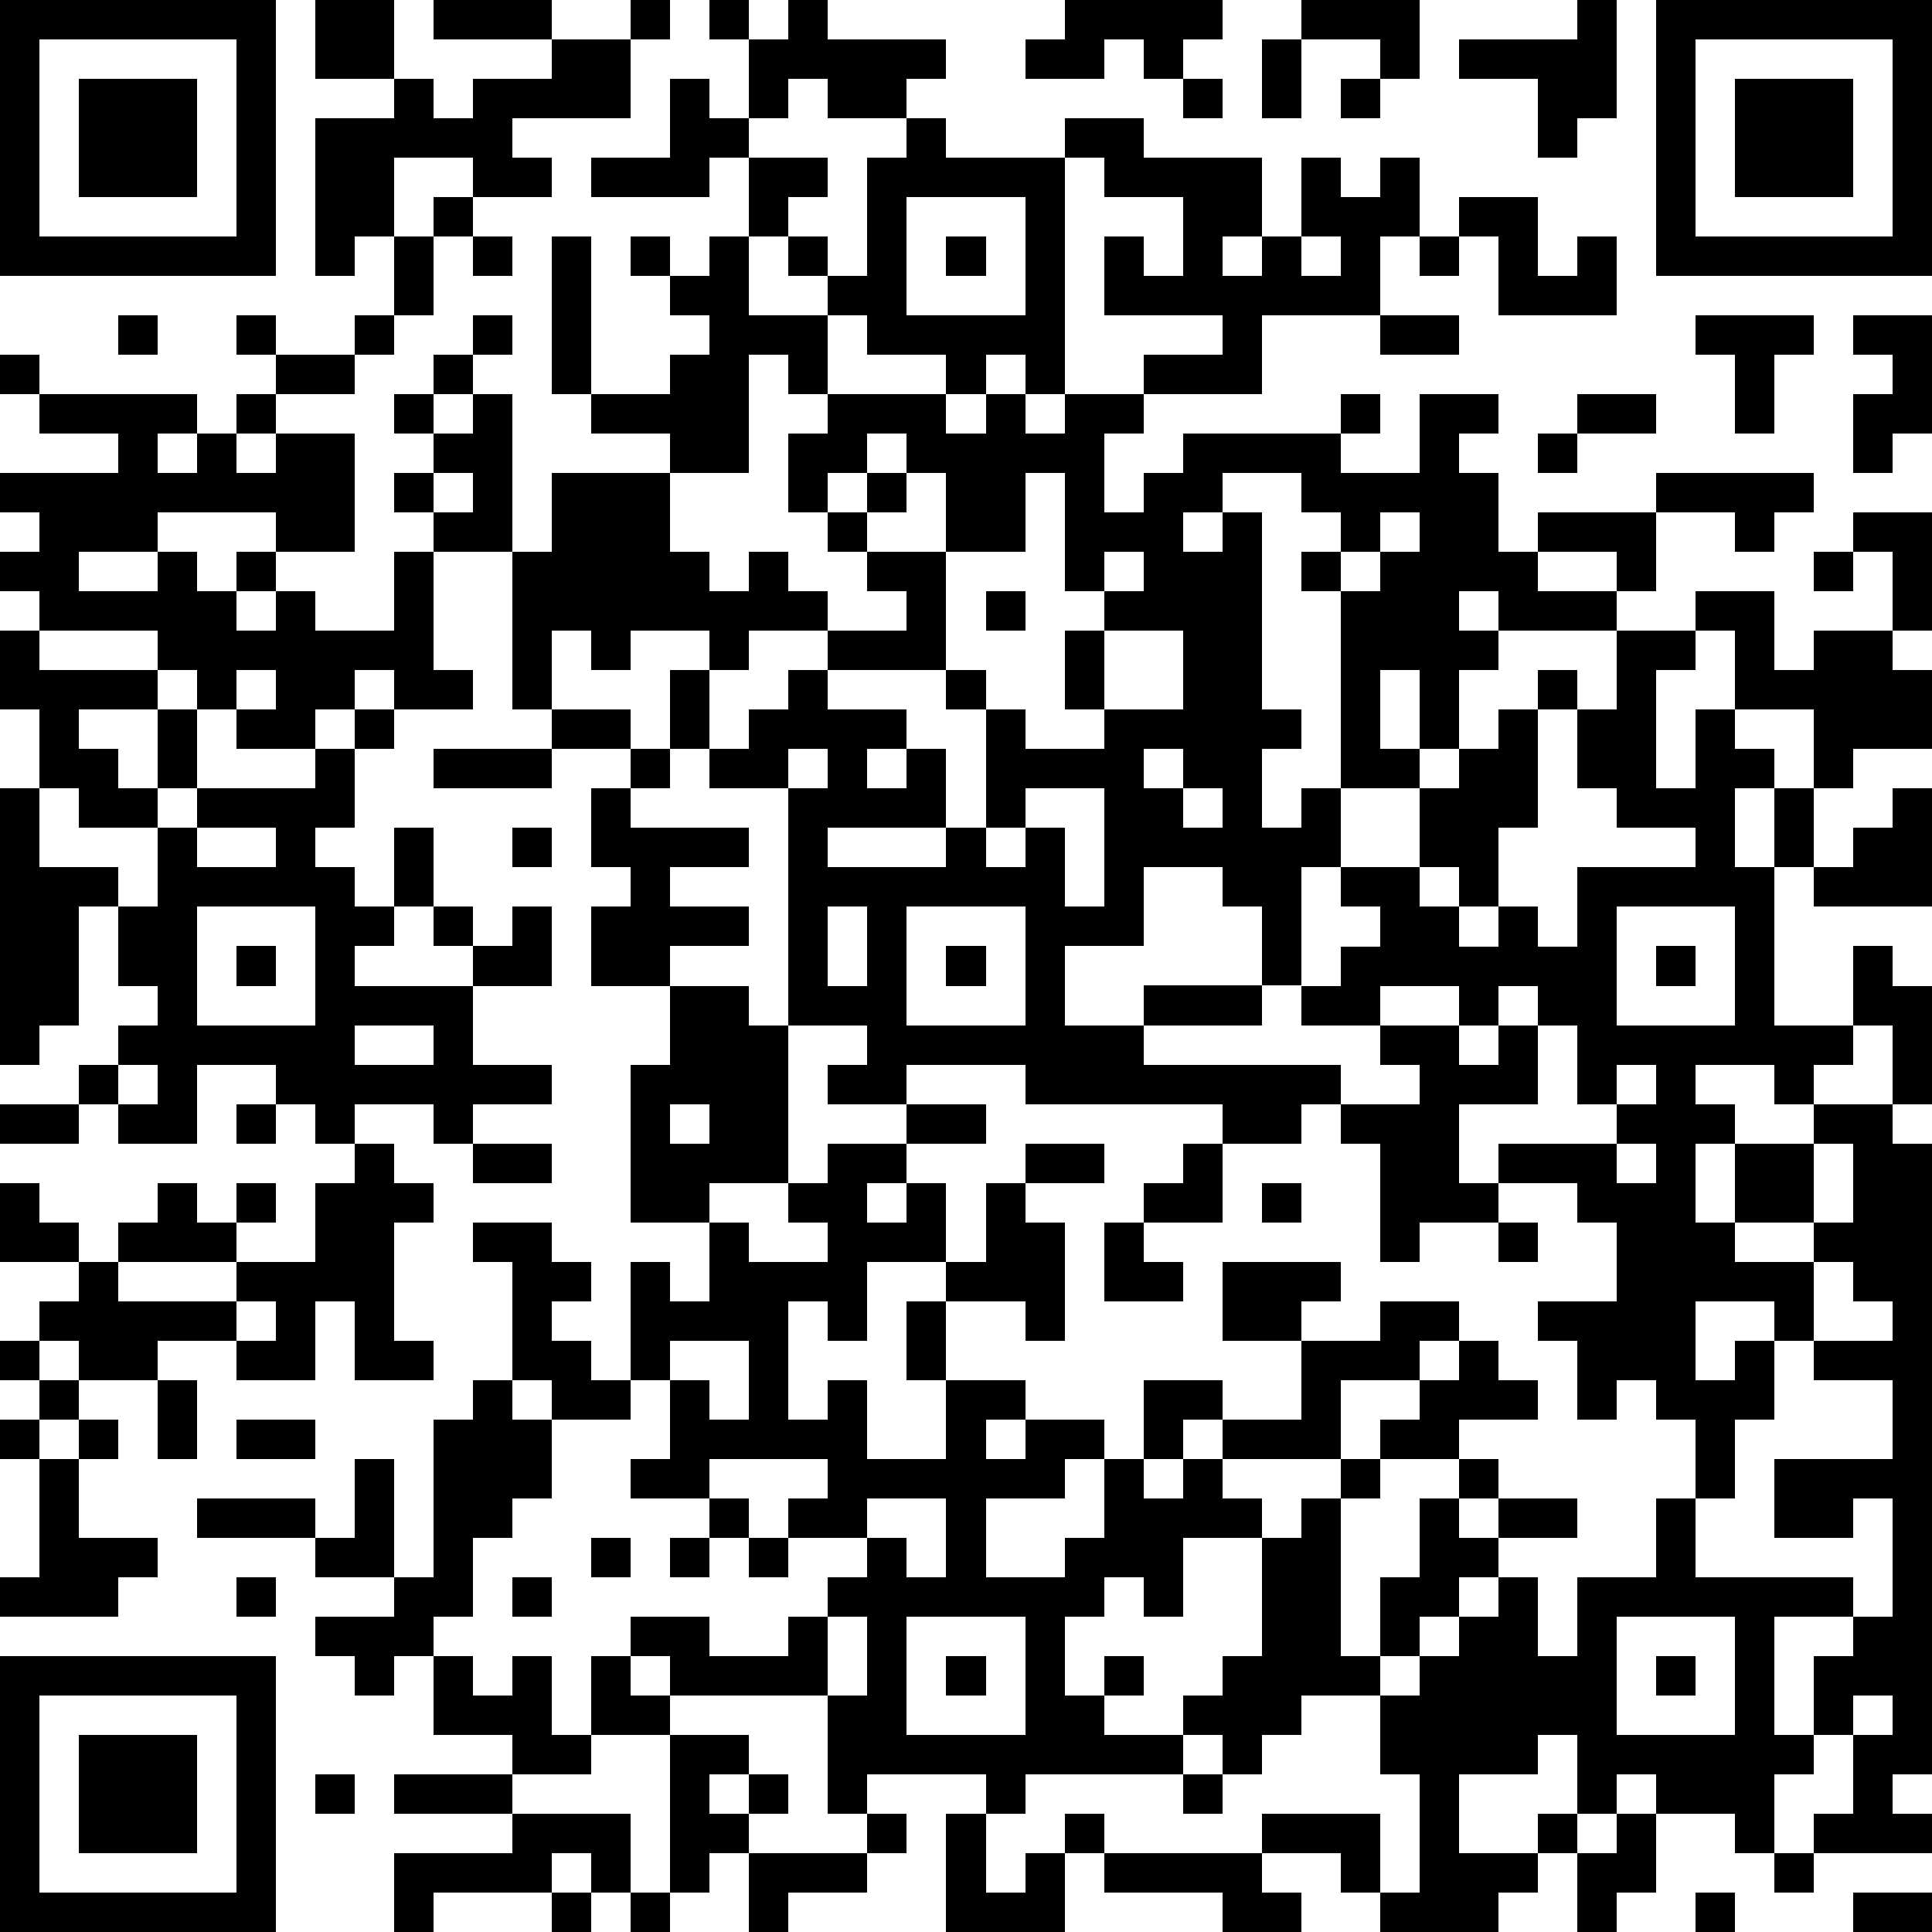<?xml version="1.0" standalone="yes"?><svg version="1.1" xmlns="http://www.w3.org/2000/svg" xmlns:xlink="http://www.w3.org/1999/xlink" xmlns:ev="http://www.w3.org/2001/xml-events" width="196" height="196" shape-rendering="crispEdges"><path d="M0 0h7v7h-7zM8 0h2v2h-2zM11 0h3v1h-3zM16 0h1v1h-1zM18 0h1v1h-1zM20 0h1v1h3v1h-1v1h-2v-1h-1v1h-1v-2h1zM27 0h4v1h-1v1h-1v-1h-1v1h-2v-1h1zM33 0h3v2h-1v-1h-2zM40 0h1v3h-1v1h-1v-2h-2v-1h3zM42 0h7v7h-7zM1 1v5h5v-5zM14 1h2v2h-3v1h1v1h-2v-1h-2v2h-1v1h-1v-4h2v-1h1v1h1v-1h2zM32 1h1v2h-1zM43 1v5h5v-5zM2 2h3v3h-3zM17 2h1v1h1v1h-1v1h-3v-1h2zM30 2h1v1h-1zM34 2h1v1h-1zM44 2h3v3h-3zM23 3h1v1h3v-1h2v1h3v2h-1v1h1v-1h1v-2h1v1h1v-1h1v2h-1v2h-3v2h-3v-1h2v-1h-3v-2h1v1h1v-2h-2v-1h-1v6h-1v-1h-1v1h-1v-1h-2v-1h-1v-1h-1v-1h-1v-2h2v1h-1v1h1v1h1v-3h1zM11 5h1v1h-1zM23 5v3h3v-3zM37 5h2v2h1v-1h1v2h-3v-2h-1zM10 6h1v2h-1zM12 6h1v1h-1zM14 6h1v4h-1zM16 6h1v1h-1zM18 6h1v2h2v2h-1v-1h-1v3h-2v-1h-2v-1h2v-1h1v-1h-1v-1h1zM24 6h1v1h-1zM33 6v1h1v-1zM36 6h1v1h-1zM3 8h1v1h-1zM6 8h1v1h-1zM9 8h1v1h-1zM12 8h1v1h-1zM35 8h2v1h-2zM43 8h3v1h-1v2h-1v-2h-1zM47 8h2v3h-1v1h-1v-2h1v-1h-1zM0 9h1v1h-1zM7 9h2v1h-2zM11 9h1v1h-1zM1 10h4v1h-1v1h1v-1h1v-1h1v1h-1v1h1v-1h2v3h-2v-1h-3v1h-2v1h2v-1h1v1h1v-1h1v1h-1v1h1v-1h1v1h2v-2h1v-1h-1v-1h1v-1h-1v-1h1v1h1v-1h1v4h-2v3h1v1h-2v-1h-1v1h-1v1h-2v-1h-1v-1h-1v-1h-3v-1h-1v-1h1v-1h-1v-1h3v-1h-2zM21 10h3v1h1v-1h1v1h1v-1h2v1h-1v2h1v-1h1v-1h4v-1h1v1h-1v1h2v-2h2v1h-1v1h1v2h1v-1h3v-1h4v1h-1v1h-1v-1h-2v2h-1v-1h-2v1h2v1h-3v-1h-1v1h1v1h-1v2h-1v-2h-1v2h1v1h-2v-5h-1v-1h1v-1h-1v-1h-2v1h-1v1h1v-1h1v5h1v1h-1v2h1v-1h1v2h-1v3h-1v-2h-1v-1h-2v2h-2v2h2v-1h3v1h-3v1h5v1h-1v1h-2v-1h-5v-1h-3v1h-2v-1h1v-1h-2v-6h-2v-1h-1v-2h1v-1h-2v1h-1v-1h-1v2h-1v-4h1v-2h3v2h1v1h1v-1h1v1h1v1h-2v1h-1v2h1v-1h1v-1h1v-1h2v-1h-1v-1h-1v-1h-1v-2h1zM40 10h2v1h-2zM22 11v1h-1v1h1v-1h1v-1zM39 11h1v1h-1zM11 12v1h1v-1zM23 12v1h-1v1h2v-2zM26 12v2h-2v3h-3v1h2v1h-1v1h1v-1h1v2h-3v1h3v-1h1v-3h-1v-1h1v1h1v1h2v-1h-1v-2h1v-1h-1v-3zM35 13v1h-1v1h1v-1h1v-1zM47 13h2v3h-1v-2h-1zM28 14v1h1v-1zM46 14h1v1h-1zM25 15h1v1h-1zM43 15h2v2h1v-1h2v1h1v2h-2v1h-1v-2h-2v-2h-1zM0 16h1v1h3v1h-2v1h1v1h1v-2h1v2h-1v1h-2v-1h-1v-2h-1zM28 16v2h2v-2zM41 16h2v1h-1v3h1v-2h1v1h1v1h-1v2h1v-2h1v2h-1v4h2v-2h1v1h1v3h-1v-2h-1v1h-1v1h-1v-1h-2v1h1v1h-1v2h1v-2h2v-1h2v1h1v16h-1v1h1v1h-3v-1h1v-2h-1v-2h1v-1h-2v3h1v1h-1v2h-1v-1h-2v-1h-1v1h-1v-2h-1v1h-2v2h2v-1h1v1h-1v1h-1v1h-3v-1h-1v-1h-2v-1h3v2h1v-3h-1v-2h-2v1h-1v1h-1v-1h-1v-1h1v-1h1v-3h-2v2h-1v-1h-1v1h-1v2h1v-1h1v1h-1v1h2v1h-4v1h-1v-1h-3v1h-1v-3h-4v-1h-1v-1h2v1h2v-1h1v-1h1v-1h-2v-1h1v-1h-3v1h-2v-1h1v-2h-1v-3h1v1h1v-2h-2v-4h1v-2h-2v-2h1v-1h-1v-2h1v-1h-2v-1h2v1h1v1h-1v1h3v1h-2v1h2v1h-2v1h2v1h1v4h-2v1h1v1h2v-1h-1v-1h1v-1h2v-1h2v1h-2v1h-1v1h1v-1h1v2h-2v2h-1v-1h-1v3h1v-1h1v2h2v-2h-1v-2h1v-1h1v-2h1v-1h2v1h-2v1h1v3h-1v-1h-2v2h2v1h-1v1h1v-1h2v1h-1v1h-2v2h2v-1h1v-2h1v-2h2v1h-1v1h-1v1h1v-1h1v-1h2v-2h-2v-2h3v1h-1v1h2v-1h2v1h-1v1h-2v2h-3v1h1v1h1v-1h1v-1h1v-1h1v-1h1v-1h1v1h1v1h-2v1h-2v1h-1v4h1v-2h1v-2h1v-1h1v1h-1v1h1v-1h2v1h-2v1h-1v1h-1v1h-1v1h1v-1h1v-1h1v-1h1v2h1v-2h2v-2h1v-2h-1v-1h-1v1h-1v-2h-1v-1h2v-2h-1v-1h-2v-1h3v-1h-1v-2h-1v-1h-1v1h-1v-1h-2v1h-2v-1h1v-1h1v-1h-1v-1h2v-2h1v-1h1v-1h1v-1h1v1h-1v3h-1v2h-1v-1h-1v1h1v1h1v-1h1v1h1v-2h3v-1h-2v-1h-1v-2h1zM6 17v1h1v-1zM9 18h1v1h-1zM8 19h1v2h-1v1h1v1h1v-2h1v2h-1v1h-1v1h3v-1h-1v-1h1v1h1v-1h1v2h-2v2h2v1h-2v1h-1v-1h-2v1h-1v-1h-1v-1h-2v2h-2v-1h-1v-1h1v-1h1v-1h-1v-2h-1v3h-1v1h-1v-7h1v2h2v1h1v-2h1v-1h3zM11 19h3v1h-3zM20 19v1h1v-1zM29 19v1h1v-1zM26 20v1h-1v1h1v-1h1v2h1v-3zM30 20v1h1v-1zM48 20h1v3h-3v-1h1v-1h1zM5 21v1h2v-1zM13 21h1v1h-1zM5 23v3h3v-3zM21 23v2h1v-2zM23 23v3h3v-3zM41 23v3h3v-3zM6 24h1v1h-1zM24 24h1v1h-1zM42 24h1v1h-1zM9 26v1h2v-1zM35 26h2v1h1v-1h1v2h-2v2h1v1h-2v1h-1v-3h-1v-1h2v-1h-1zM3 27v1h1v-1zM41 27v1h1v-1zM0 28h2v1h-2zM6 28h1v1h-1zM17 28v1h1v-1zM9 29h1v1h1v1h-1v3h1v1h-2v-2h-1v2h-2v-1h-2v1h-2v-1h-1v-1h1v-1h-2v-2h1v1h1v1h1v-1h1v-1h1v1h1v-1h1v1h-1v1h-3v1h3v-1h2v-2h1zM12 29h2v1h-2zM30 29h1v2h-2v-1h1zM41 29v1h1v-1zM46 29v2h-2v1h2v-1h1v-2zM32 30h1v1h-1zM12 31h2v1h1v1h-1v1h1v1h1v1h-2v-1h-1v-3h-1zM28 31h1v1h1v1h-2zM38 31h1v1h-1zM46 32v2h-1v-1h-2v2h1v-1h1v2h-1v2h-1v2h4v1h1v-3h-1v1h-2v-2h3v-2h-2v-1h2v-1h-1v-1zM6 33v1h1v-1zM0 34h1v1h-1zM17 34v1h1v1h1v-2zM1 35h1v1h-1zM4 35h1v2h-1zM12 35h1v1h1v2h-1v1h-1v2h-1v1h-1v1h-1v-1h-1v-1h2v-1h-2v-1h-3v-1h3v1h1v-2h1v3h1v-4h1zM0 36h1v1h-1zM2 36h1v1h-1zM6 36h2v1h-2zM1 37h1v2h2v1h-1v1h-3v-1h1zM18 38h1v1h-1zM22 38v1h1v1h1v-2zM15 39h1v1h-1zM17 39h1v1h-1zM19 39h1v1h-1zM6 40h1v1h-1zM13 40h1v1h-1zM21 41v2h1v-2zM23 41v3h3v-3zM41 41v3h3v-3zM0 42h7v7h-7zM11 42h1v1h1v-1h1v2h1v-2h1v1h1v1h-2v1h-2v-1h-2zM24 42h1v1h-1zM42 42h1v1h-1zM1 43v5h5v-5zM47 43v1h1v-1zM2 44h3v3h-3zM17 44h2v1h-1v1h1v-1h1v1h-1v1h-1v1h-1zM8 45h1v1h-1zM10 45h3v1h-3zM30 45h1v1h-1zM13 46h3v2h-1v-1h-1v1h-3v1h-1v-2h3zM22 46h1v1h-1zM24 46h1v2h1v-1h1v-1h1v1h-1v2h-3zM41 46h1v2h-1v1h-1v-2h1zM19 47h3v1h-2v1h-1zM28 47h4v1h1v1h-2v-1h-3zM45 47h1v1h-1zM14 48h1v1h-1zM16 48h1v1h-1zM43 48h1v1h-1zM47 48h2v1h-2z" style="fill:#000" transform="translate(0,0) scale(4)"/></svg>